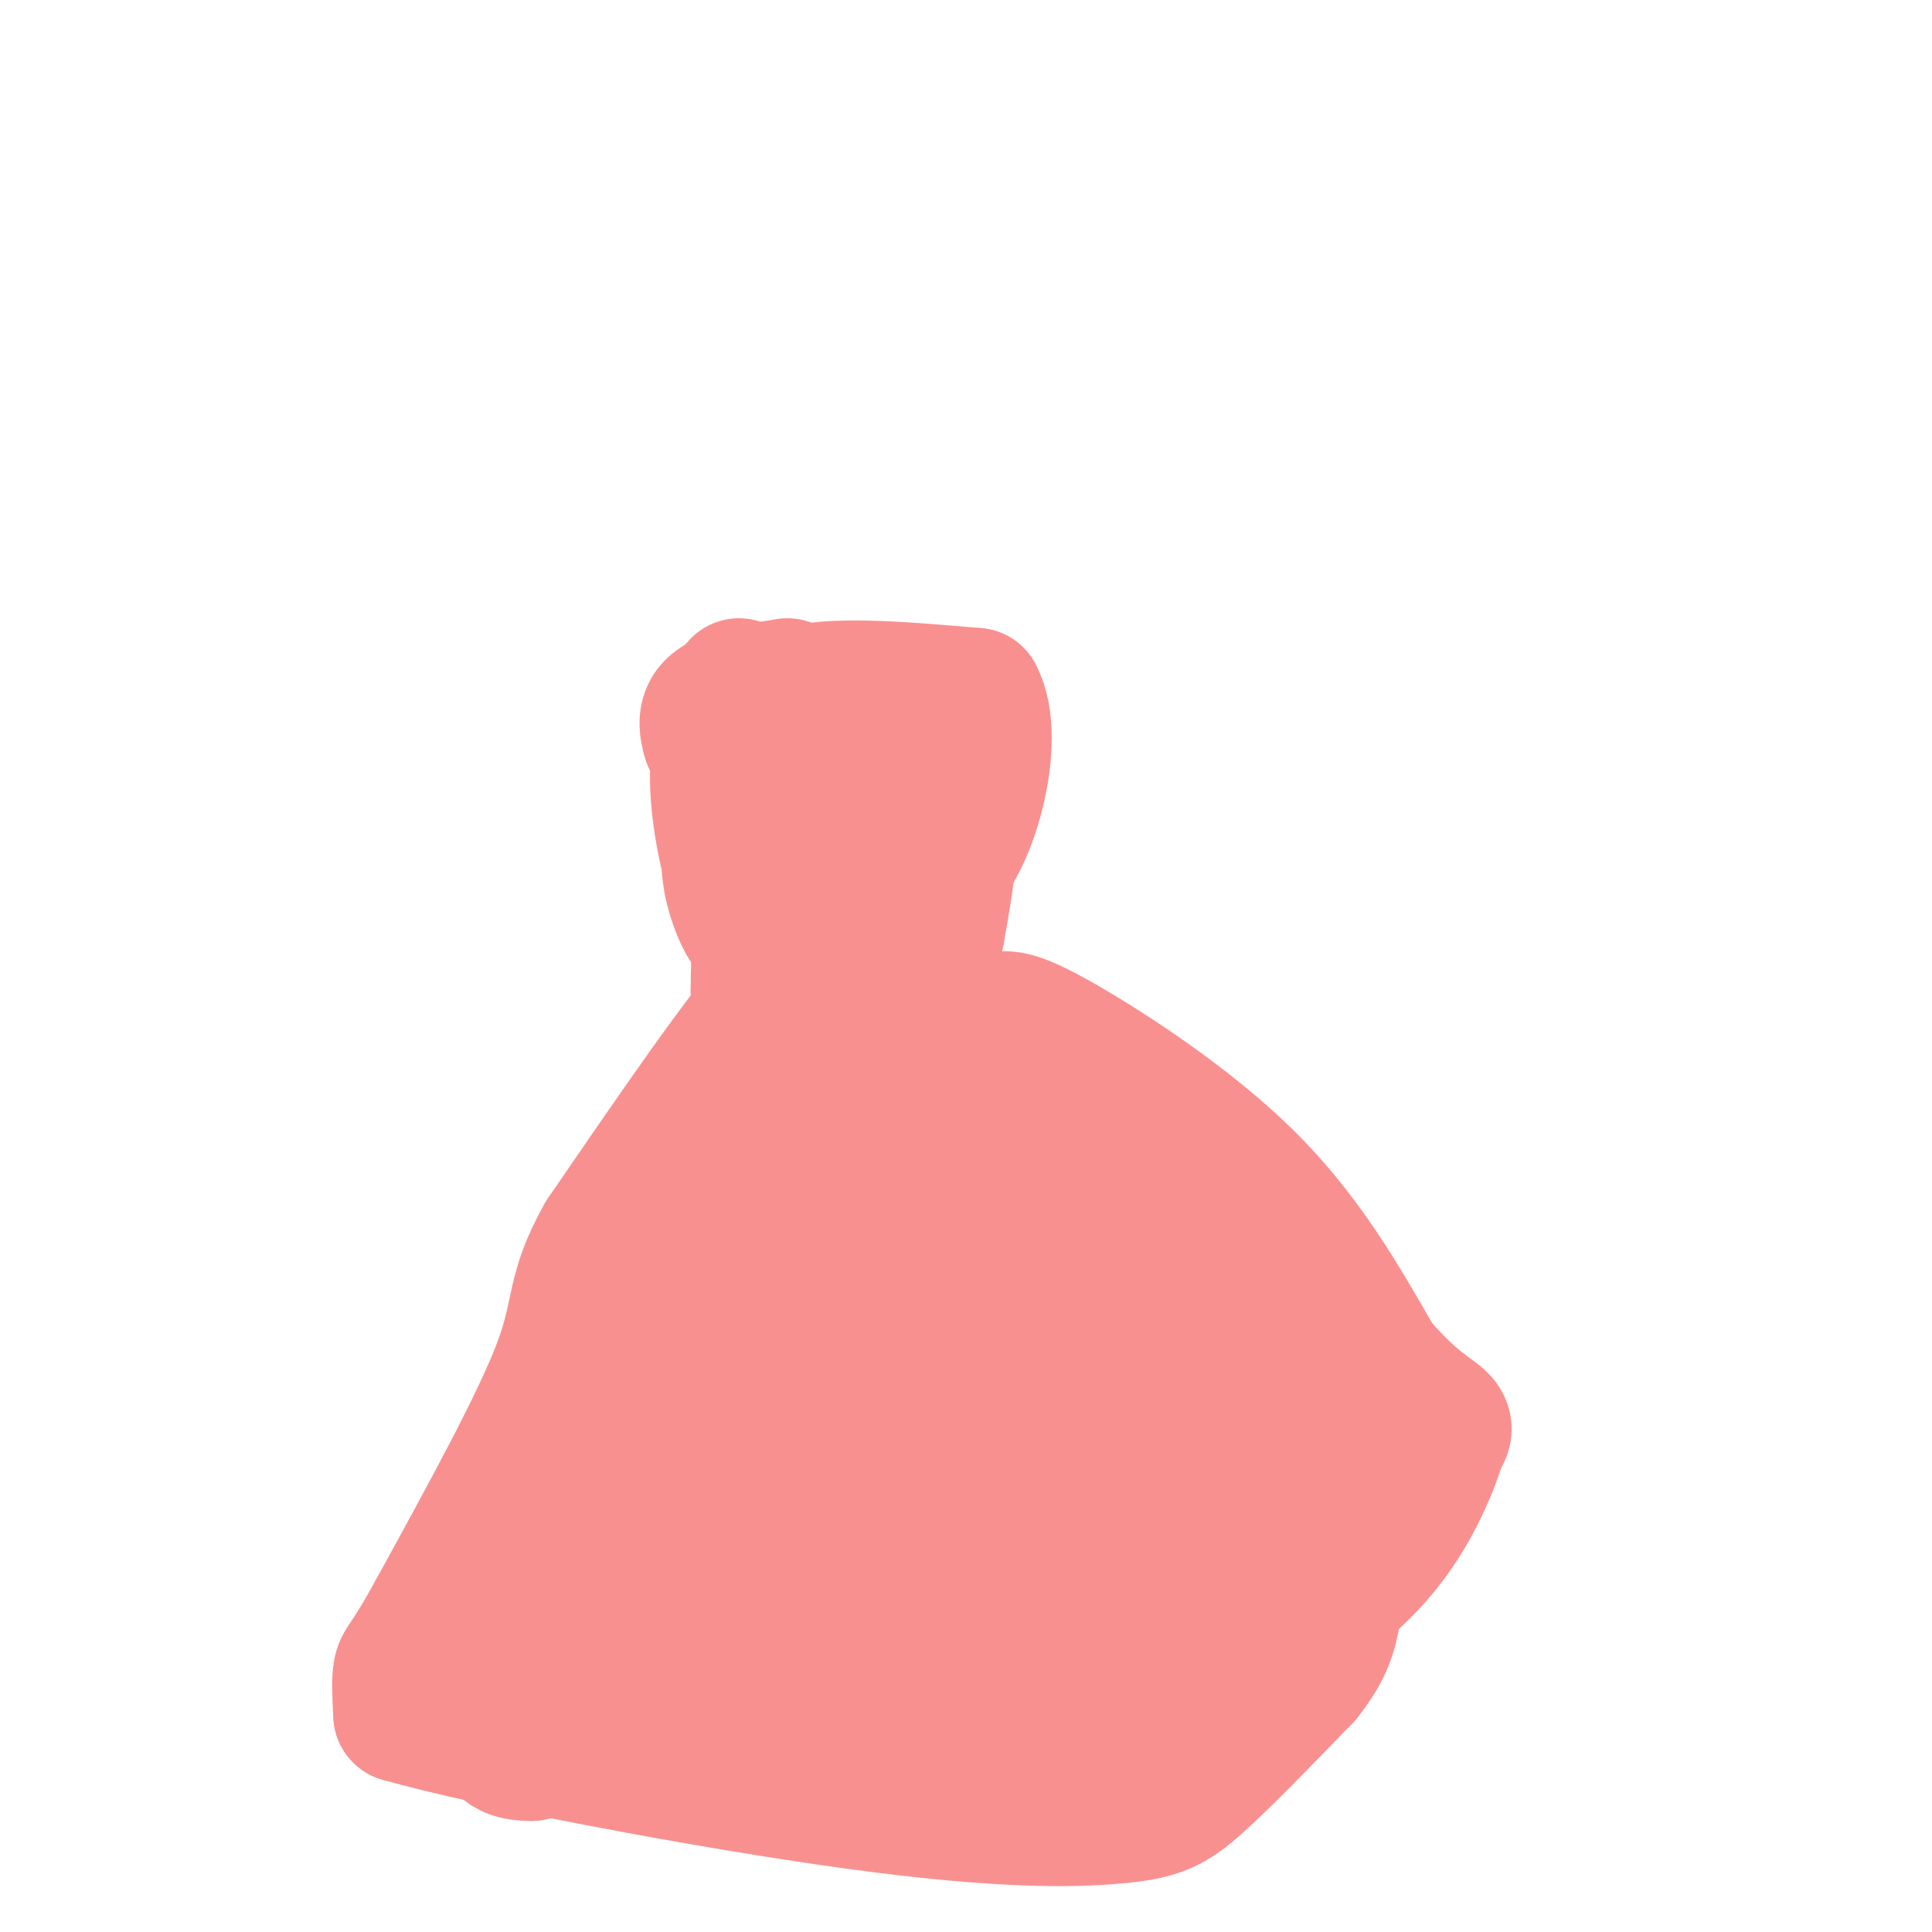 <svg viewBox='0 0 400 400' version='1.1' xmlns='http://www.w3.org/2000/svg' xmlns:xlink='http://www.w3.org/1999/xlink'><g fill='none' stroke='#F99090' stroke-width='28' stroke-linecap='round' stroke-linejoin='round'><path d='M153,142c-1.111,8.089 -2.222,16.178 -2,21c0.222,4.822 1.778,6.378 3,5c1.222,-1.378 2.111,-5.689 3,-10'/><path d='M157,158c0.333,-4.667 -0.333,-11.333 7,-14c7.333,-2.667 22.667,-1.333 38,0'/><path d='M202,144c4.978,9.156 -1.578,32.044 -8,36c-6.422,3.956 -12.711,-11.022 -19,-26'/><path d='M175,154c-3.071,-6.226 -1.250,-8.792 -1,-3c0.250,5.792 -1.071,19.940 -4,24c-2.929,4.060 -7.464,-1.970 -12,-8'/><path d='M158,167c-1.798,4.405 -0.292,19.417 -1,24c-0.708,4.583 -3.631,-1.262 -5,-6c-1.369,-4.738 -1.185,-8.369 -1,-12'/><path d='M151,173c-0.550,-5.825 -1.426,-14.386 -2,-15c-0.574,-0.614 -0.847,6.719 1,16c1.847,9.281 5.813,20.509 10,23c4.187,2.491 8.593,-3.754 13,-10'/><path d='M173,187c6.689,-6.356 16.911,-17.244 21,-17c4.089,0.244 2.044,11.622 0,23'/><path d='M194,193c-0.933,5.222 -3.267,6.778 -7,8c-3.733,1.222 -8.867,2.111 -14,3'/><path d='M173,204c-2.978,-1.578 -3.422,-7.022 -11,1c-7.578,8.022 -22.289,29.511 -37,51'/><path d='M125,256c-6.600,11.667 -4.600,15.333 -9,27c-4.400,11.667 -15.200,31.333 -26,51'/><path d='M90,334c-5.600,10.200 -6.600,10.200 -7,12c-0.400,1.800 -0.200,5.400 0,9'/><path d='M83,355c18.217,5.246 63.759,13.860 94,18c30.241,4.140 45.180,3.807 54,3c8.820,-0.807 11.520,-2.088 17,-7c5.480,-4.912 13.740,-13.456 22,-22'/><path d='M270,347c4.667,-5.833 5.333,-9.417 6,-13'/><path d='M207,211c1.867,-0.156 3.733,-0.311 13,5c9.267,5.311 25.933,16.089 38,28c12.067,11.911 19.533,24.956 27,38'/><path d='M285,282c7.089,8.400 11.311,10.400 13,12c1.689,1.600 0.844,2.800 0,4'/><path d='M298,298c-1.490,4.876 -5.214,15.066 -13,24c-7.786,8.934 -19.633,16.611 -27,21c-7.367,4.389 -10.253,5.489 -17,6c-6.747,0.511 -17.356,0.432 -19,0c-1.644,-0.432 5.678,-1.216 13,-2'/><path d='M235,347c10.807,-6.153 31.325,-20.536 33,-20c1.675,0.536 -15.493,15.990 -30,25c-14.507,9.010 -26.351,11.577 -34,13c-7.649,1.423 -11.102,1.701 -16,0c-4.898,-1.701 -11.242,-5.381 -20,-7c-8.758,-1.619 -19.931,-1.177 -30,0c-10.069,1.177 -19.035,3.088 -28,5'/><path d='M110,363c-5.929,0.048 -6.750,-2.333 -8,-7c-1.250,-4.667 -2.929,-11.619 1,-14c3.929,-2.381 13.464,-0.190 23,2'/><path d='M126,344c9.357,0.690 21.250,1.417 27,-2c5.750,-3.417 5.357,-10.976 22,-20c16.643,-9.024 50.321,-19.512 84,-30'/><path d='M259,292c15.691,-6.200 12.920,-6.700 12,-5c-0.920,1.700 0.011,5.600 0,8c-0.011,2.400 -0.965,3.300 -6,10c-5.035,6.700 -14.153,19.200 -32,27c-17.847,7.800 -44.424,10.900 -71,14'/><path d='M162,346c-2.989,-2.032 25.040,-14.112 43,-25c17.960,-10.888 25.851,-20.584 33,-28c7.149,-7.416 13.557,-12.551 15,-18c1.443,-5.449 -2.077,-11.213 -3,-15c-0.923,-3.787 0.752,-5.596 -2,-2c-2.752,3.596 -9.929,12.599 -17,18c-7.071,5.401 -14.035,7.201 -21,9'/><path d='M210,285c-16.988,5.462 -48.959,14.618 -68,21c-19.041,6.382 -25.153,9.989 -28,12c-2.847,2.011 -2.429,2.426 0,3c2.429,0.574 6.867,1.309 27,-9c20.133,-10.309 55.959,-31.660 73,-43c17.041,-11.340 15.297,-12.669 15,-15c-0.297,-2.331 0.851,-5.666 2,-9'/><path d='M231,245c-1.225,0.018 -5.287,4.561 -32,16c-26.713,11.439 -76.077,29.772 -76,24c0.077,-5.772 49.593,-35.649 70,-49c20.407,-13.351 11.703,-10.175 3,-7'/><path d='M196,229c-14.833,5.786 -53.417,23.750 -63,25c-9.583,1.250 9.833,-14.214 22,-23c12.167,-8.786 17.083,-10.893 22,-13'/><path d='M177,218c-2.922,3.530 -21.226,18.853 -19,18c2.226,-0.853 24.984,-17.884 37,-20c12.016,-2.116 13.290,10.681 16,17c2.710,6.319 6.855,6.159 11,6'/><path d='M222,239c1.460,5.850 -0.391,17.474 -2,24c-1.609,6.526 -2.978,7.956 -13,15c-10.022,7.044 -28.698,19.704 -39,29c-10.302,9.296 -12.229,15.227 -16,19c-3.771,3.773 -9.385,5.386 -15,7'/><path d='M137,333c-1.400,1.578 2.600,2.022 5,-2c2.400,-4.022 3.200,-12.511 4,-21'/><path d='M146,310c2.964,-7.214 8.375,-14.750 11,-18c2.625,-3.250 2.464,-2.214 2,-16c-0.464,-13.786 -1.232,-42.393 -2,-71'/><path d='M157,205c0.133,-17.533 1.467,-25.867 0,-33c-1.467,-7.133 -5.733,-13.067 -10,-19'/><path d='M147,153c-1.467,-4.600 -0.133,-6.600 3,-8c3.133,-1.400 8.067,-2.200 13,-3'/></g>
</svg>